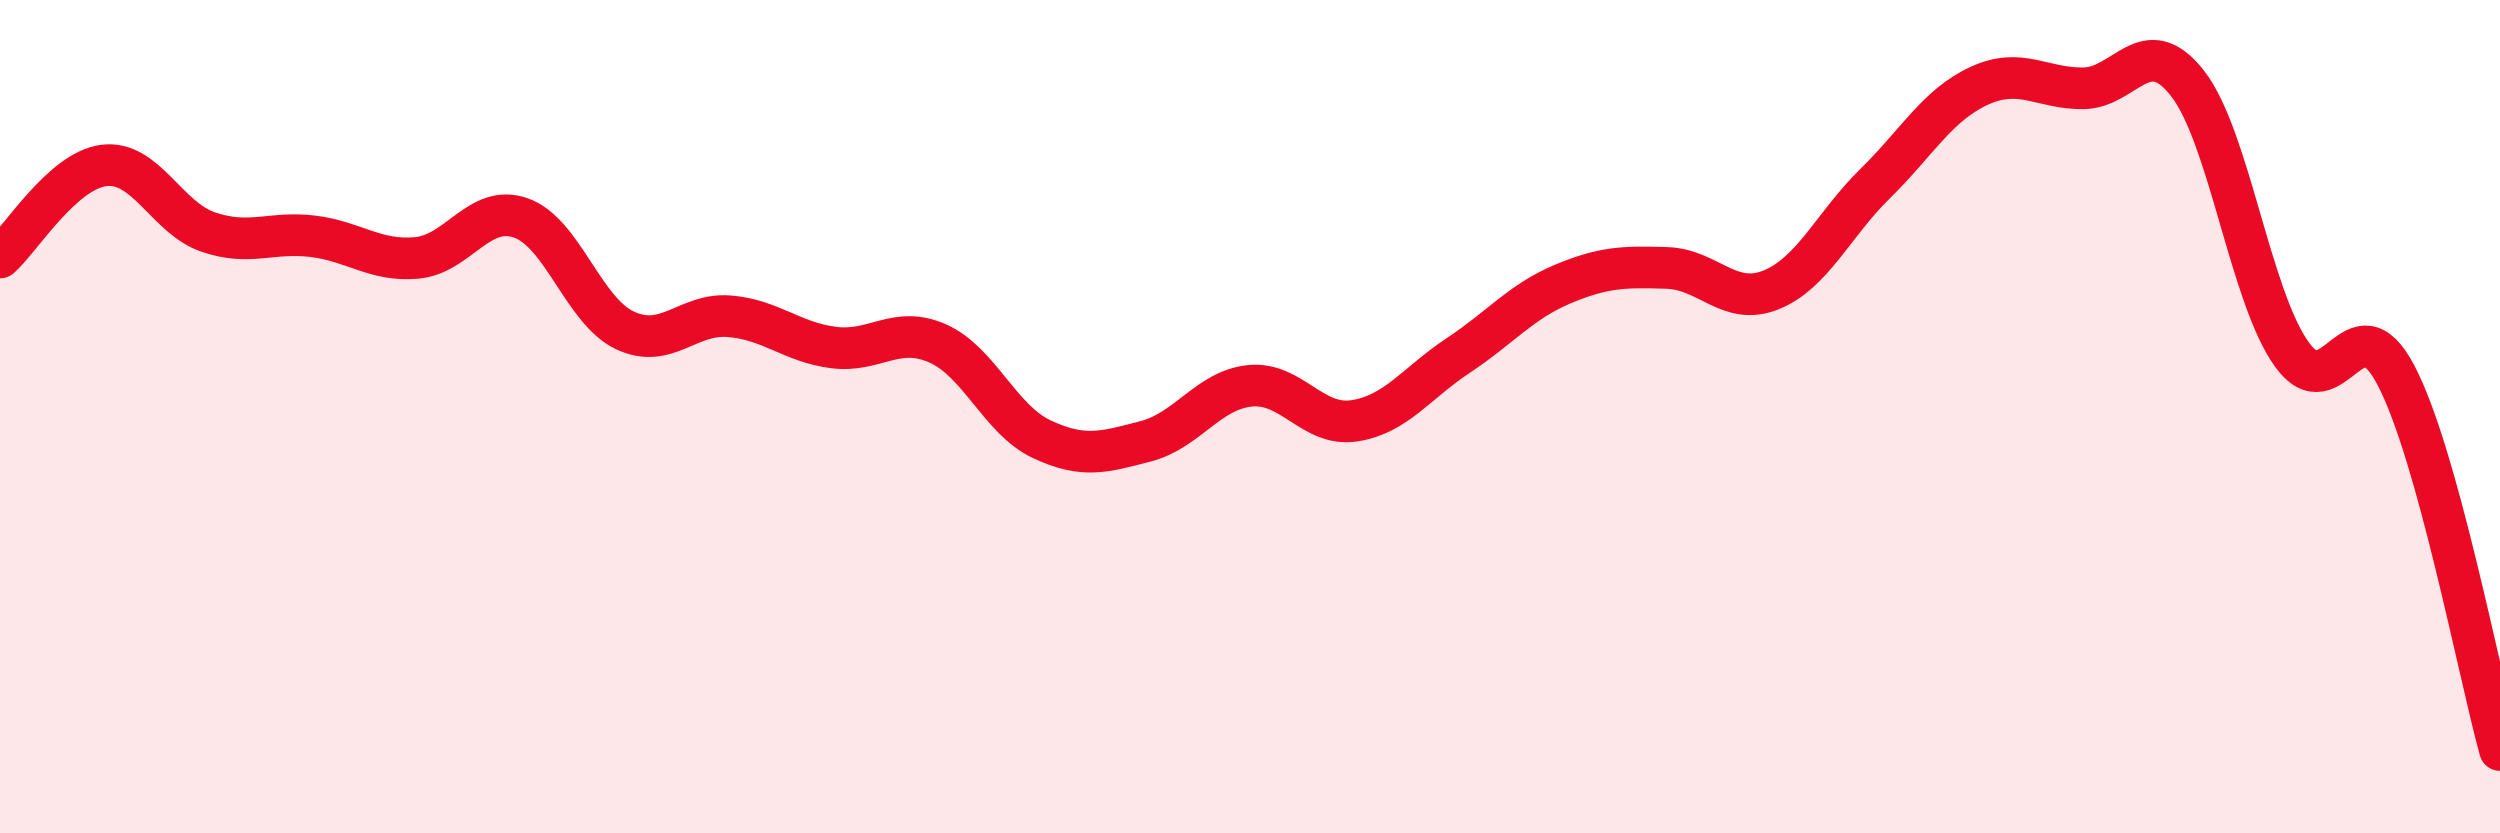 
    <svg width="60" height="20" viewBox="0 0 60 20" xmlns="http://www.w3.org/2000/svg">
      <path
        d="M 0,6.18 C 0.5,5.74 1.5,4.09 2.5,3.97 C 3.5,3.85 4,5.23 5,5.57 C 6,5.91 6.5,5.55 7.5,5.67 C 8.5,5.79 9,6.28 10,6.19 C 11,6.1 11.5,4.88 12.5,5.23 C 13.5,5.58 14,7.46 15,7.93 C 16,8.4 16.5,7.51 17.5,7.59 C 18.5,7.67 19,8.21 20,8.34 C 21,8.47 21.5,7.8 22.5,8.24 C 23.5,8.68 24,10.07 25,10.54 C 26,11.01 26.5,10.85 27.5,10.59 C 28.5,10.33 29,9.36 30,9.26 C 31,9.16 31.5,10.25 32.5,10.1 C 33.5,9.95 34,9.19 35,8.53 C 36,7.87 36.5,7.24 37.5,6.82 C 38.5,6.4 39,6.4 40,6.43 C 41,6.46 41.5,7.36 42.5,6.96 C 43.5,6.56 44,5.39 45,4.41 C 46,3.43 46.5,2.52 47.5,2.06 C 48.5,1.6 49,2.13 50,2.12 C 51,2.11 51.5,0.72 52.5,2 C 53.5,3.28 54,7.1 55,8.5 C 56,9.9 56.5,7.1 57.5,9 C 58.5,10.9 59.5,16.2 60,18L60 20L0 20Z"
        fill="#EB0A25"
        opacity="0.1"
        stroke-linecap="round"
        stroke-linejoin="round"
      />
      <path
        d="M 0,6.18 C 0.5,5.74 1.5,4.09 2.5,3.97 C 3.5,3.85 4,5.23 5,5.57 C 6,5.91 6.5,5.55 7.5,5.67 C 8.5,5.79 9,6.28 10,6.19 C 11,6.1 11.5,4.88 12.5,5.23 C 13.5,5.58 14,7.46 15,7.93 C 16,8.4 16.5,7.51 17.5,7.59 C 18.5,7.67 19,8.21 20,8.34 C 21,8.47 21.5,7.8 22.5,8.24 C 23.5,8.68 24,10.07 25,10.54 C 26,11.01 26.5,10.85 27.5,10.59 C 28.5,10.33 29,9.36 30,9.26 C 31,9.16 31.5,10.25 32.5,10.1 C 33.5,9.95 34,9.19 35,8.53 C 36,7.87 36.5,7.24 37.5,6.82 C 38.5,6.4 39,6.4 40,6.43 C 41,6.46 41.5,7.36 42.5,6.96 C 43.5,6.56 44,5.39 45,4.41 C 46,3.43 46.5,2.52 47.5,2.06 C 48.5,1.6 49,2.13 50,2.12 C 51,2.11 51.5,0.72 52.5,2 C 53.5,3.28 54,7.1 55,8.5 C 56,9.9 56.5,7.1 57.5,9 C 58.5,10.9 59.5,16.2 60,18"
        stroke="#EB0A25"
        stroke-width="1"
        fill="none"
        stroke-linecap="round"
        stroke-linejoin="round"
      />
    </svg>
  